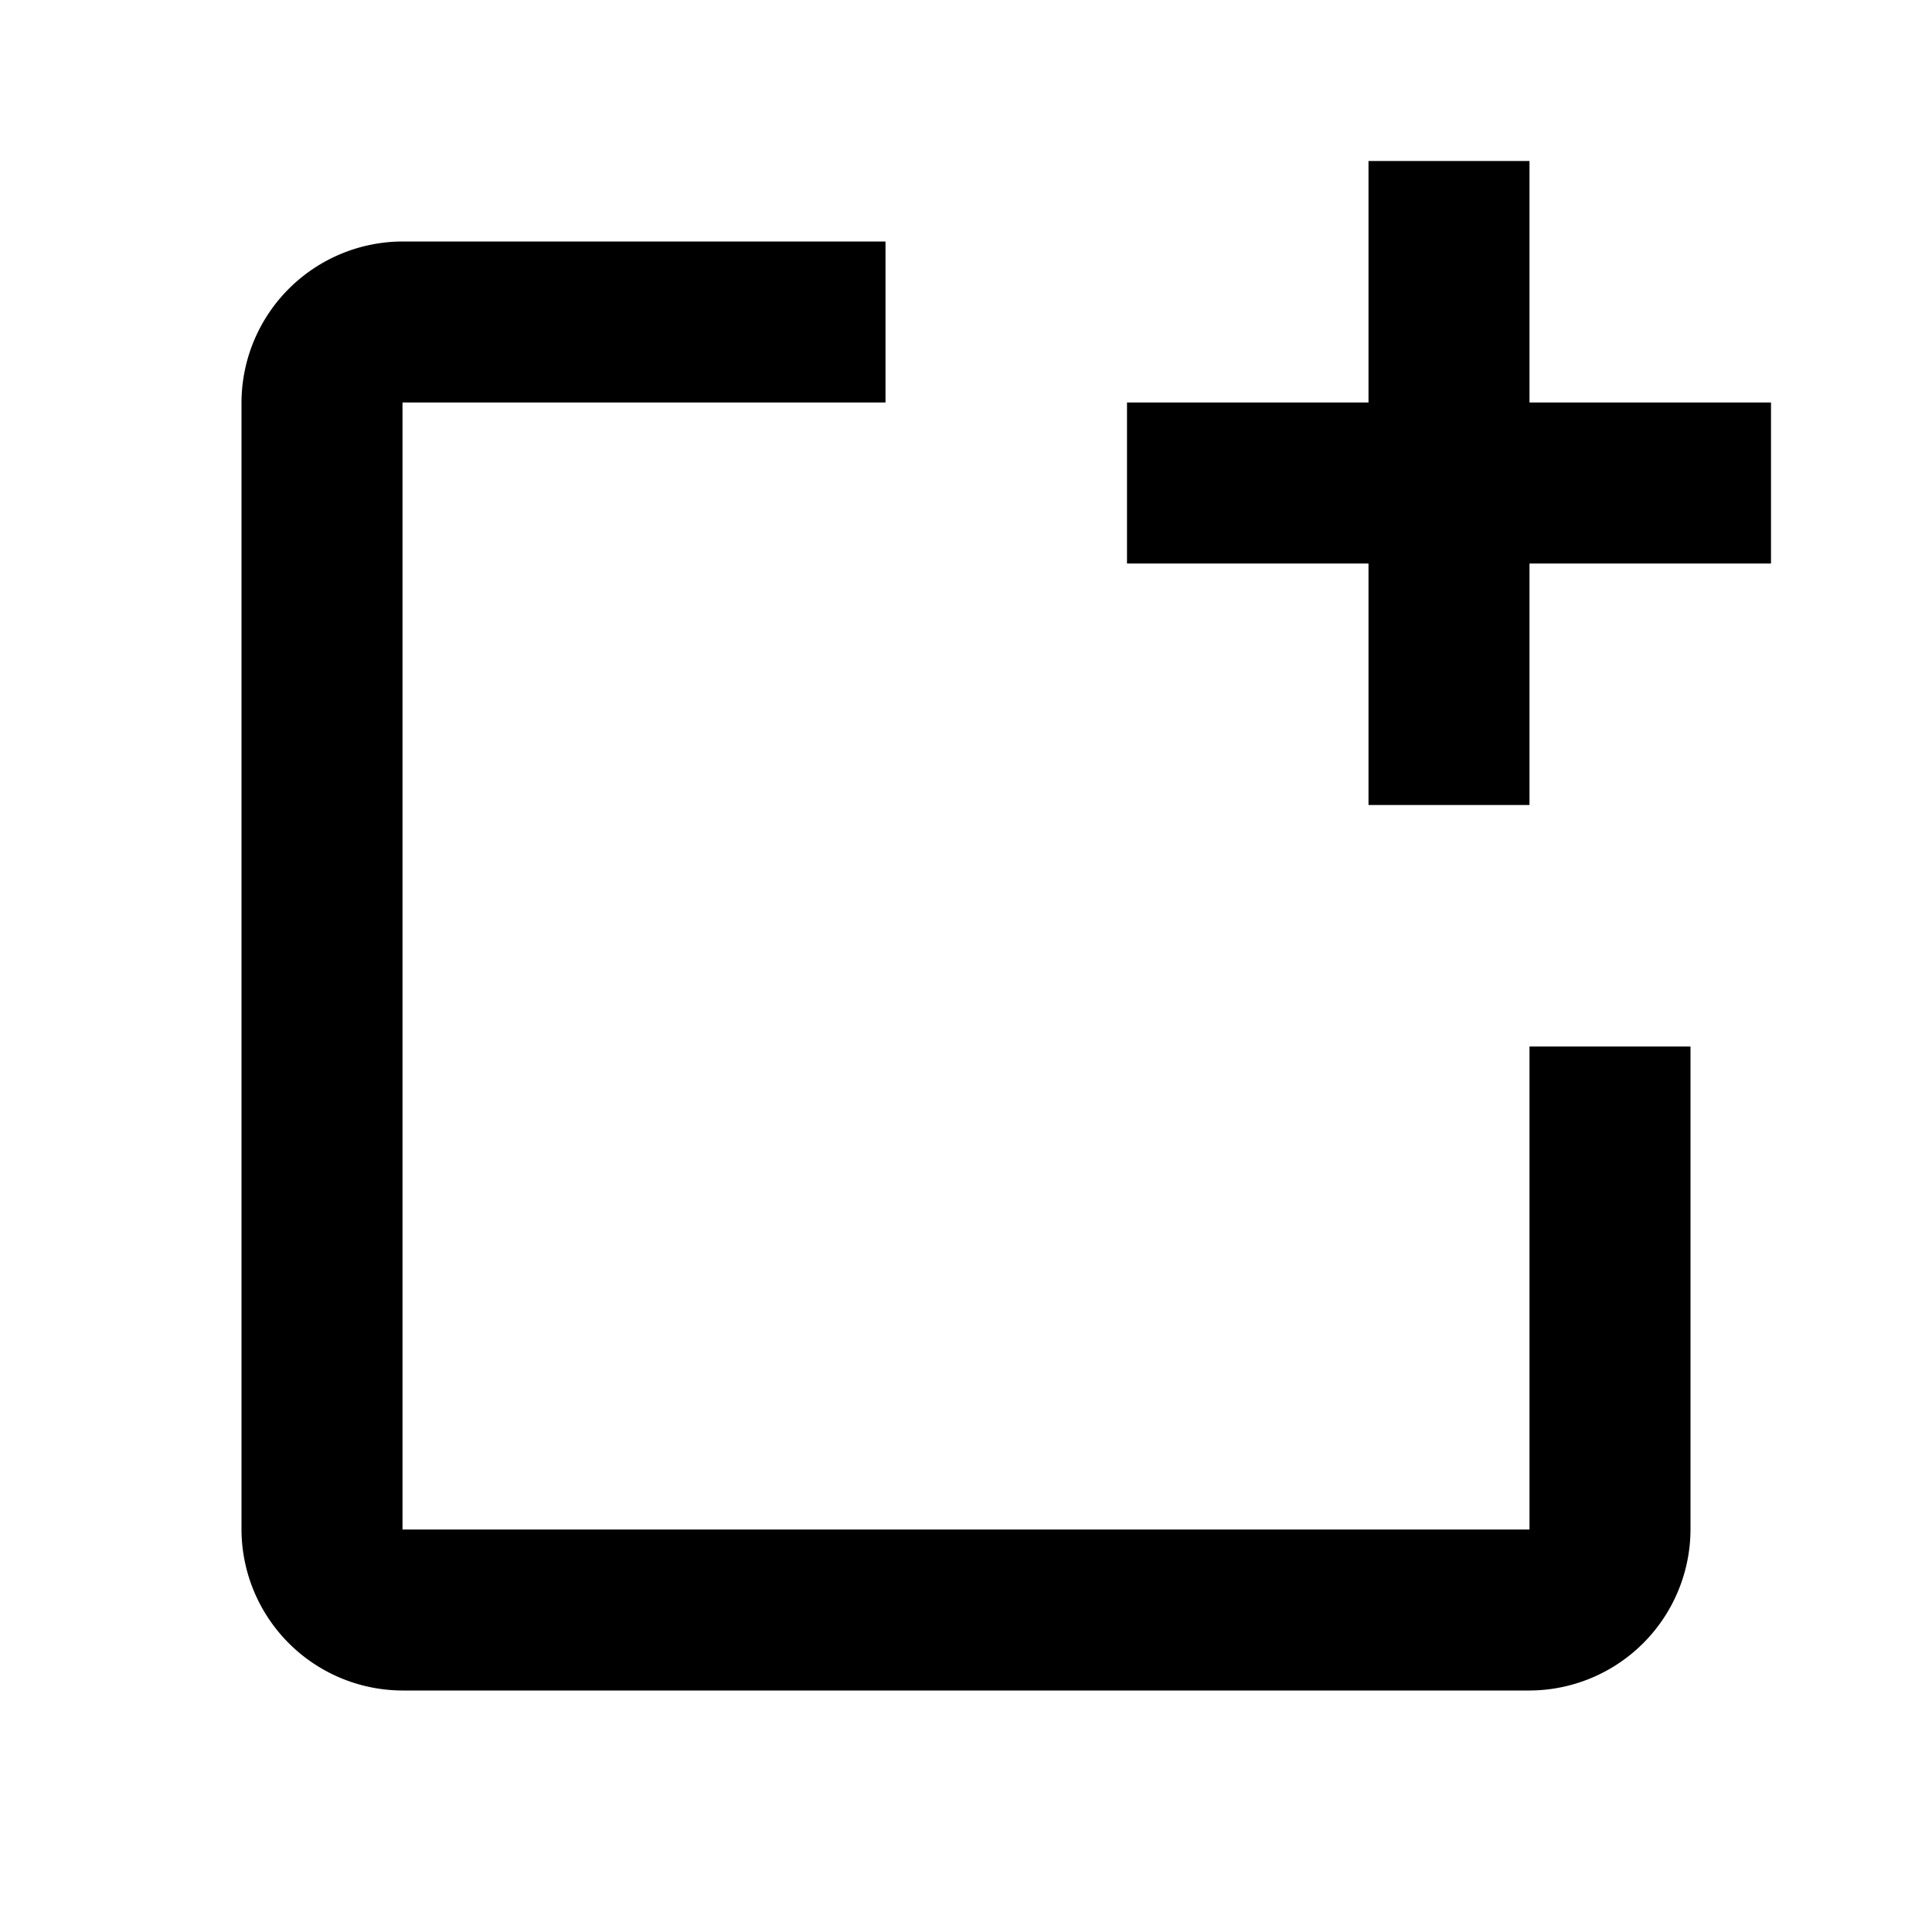 <svg xmlns="http://www.w3.org/2000/svg" viewBox="0 0 24 24" fill="currentColor"><path d="M22,5V7H19v3H17V7H14V5h3V2h2V5ZM19,19H5V5h6V3H5A2.006,2.006,0,0,0,3,5V19a2.006,2.006,0,0,0,2,2H19a2.006,2.006,0,0,0,2-2V13H19Z"/></svg>